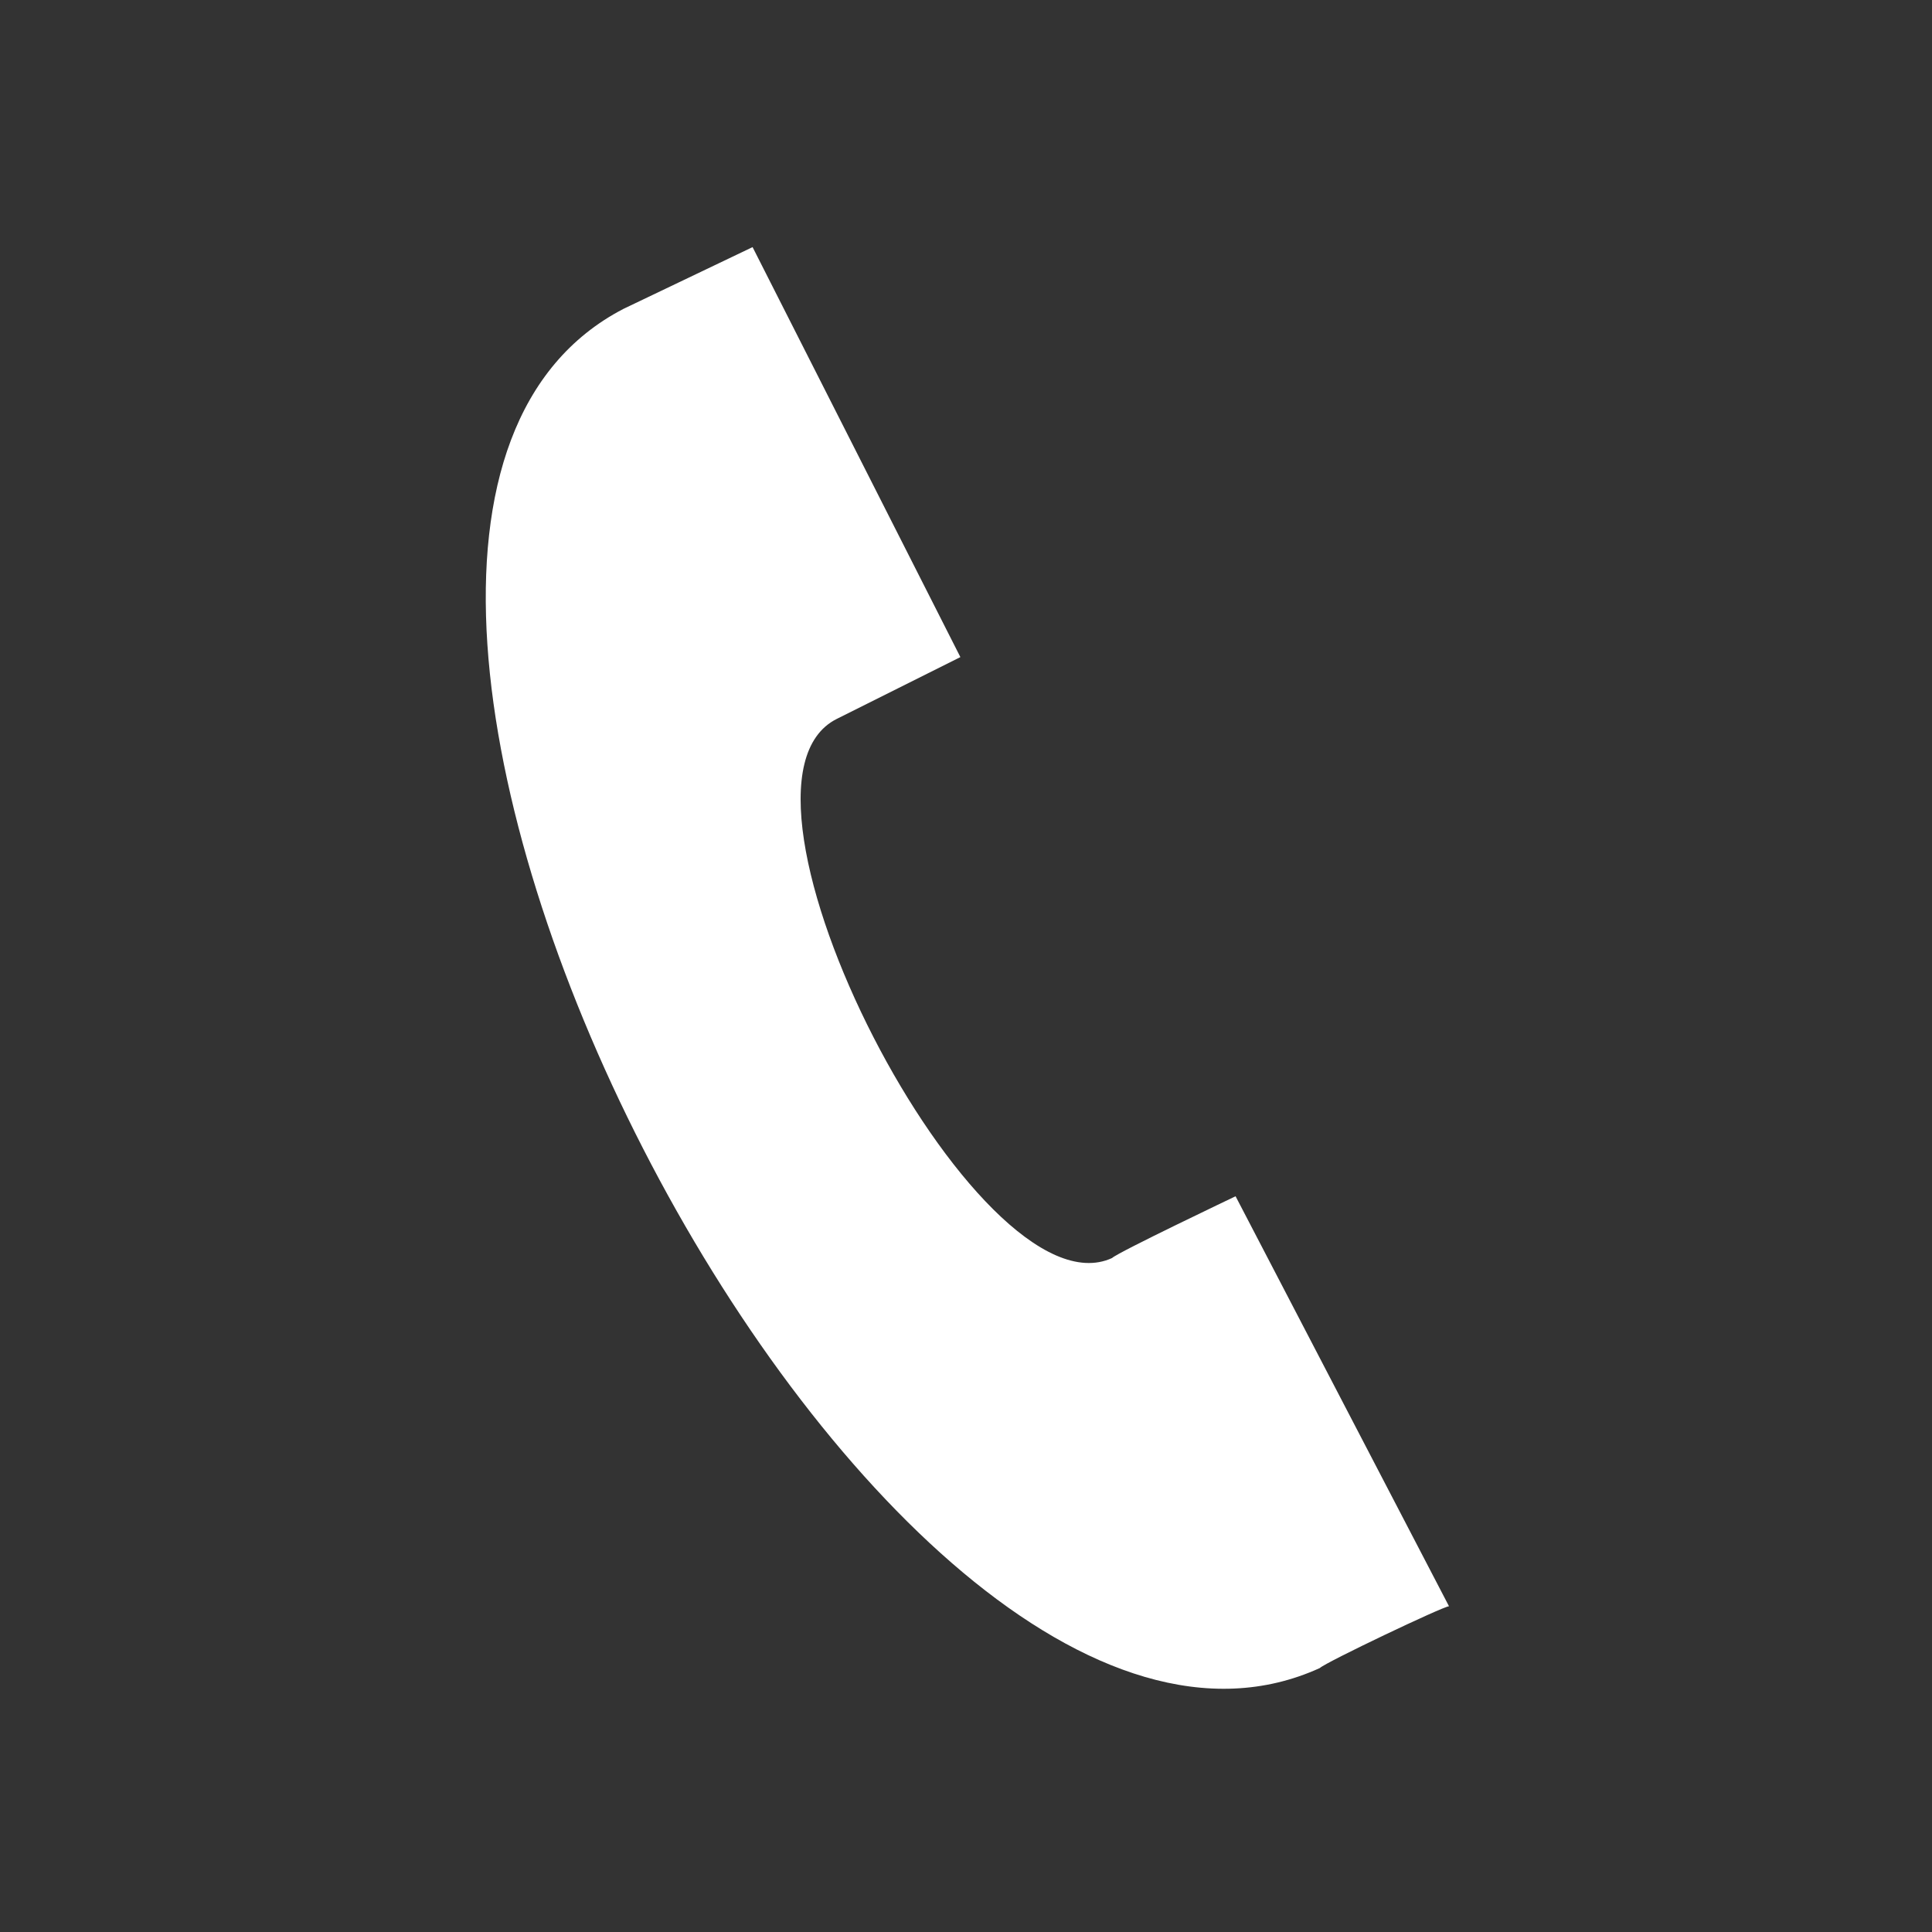 <?xml version="1.0" encoding="UTF-8"?>
<!DOCTYPE svg PUBLIC "-//W3C//DTD SVG 1.1//EN" "http://www.w3.org/Graphics/SVG/1.1/DTD/svg11.dtd">
<!-- Creator: CorelDRAW (Evaluation Version) -->
<svg xmlns="http://www.w3.org/2000/svg" xml:space="preserve" width="35px" height="35px" version="1.1" style="shape-rendering:geometricPrecision; text-rendering:geometricPrecision; image-rendering:optimizeQuality; fill-rule:evenodd; clip-rule:evenodd"
viewBox="0 0 3.44 3.44"
 xmlns:xlink="http://www.w3.org/1999/xlink"
 xmlns:xodm="http://www.corel.com/coreldraw/odm/2003">
 <rect x="0" y="0" width="3.44" height="3.44" fill="#333333" stroke="none"/>
 <defs>
  <style type="text/css">
   <![CDATA[
    .fil0 {fill:none}
    .fil1 {fill:white;fill-rule:nonzero}
   ]]>
  </style>
 </defs>
 <g id="Layer_x0020_1">
  <rect class="fil0" width="3.44" height="3.44"/>
  <path class="fil1" d="M2.58 2.86l-0.38 -0.73c0,0 -0.21,0.1 -0.22,0.11 -0.24,0.11 -0.73,-0.84 -0.49,-0.96l0.22 -0.11 -0.37 -0.73 -0.23 0.11c-0.77,0.4 0.45,2.78 1.24,2.42 0.01,-0.01 0.22,-0.11 0.23,-0.11z"/>
 </g>
</svg>
